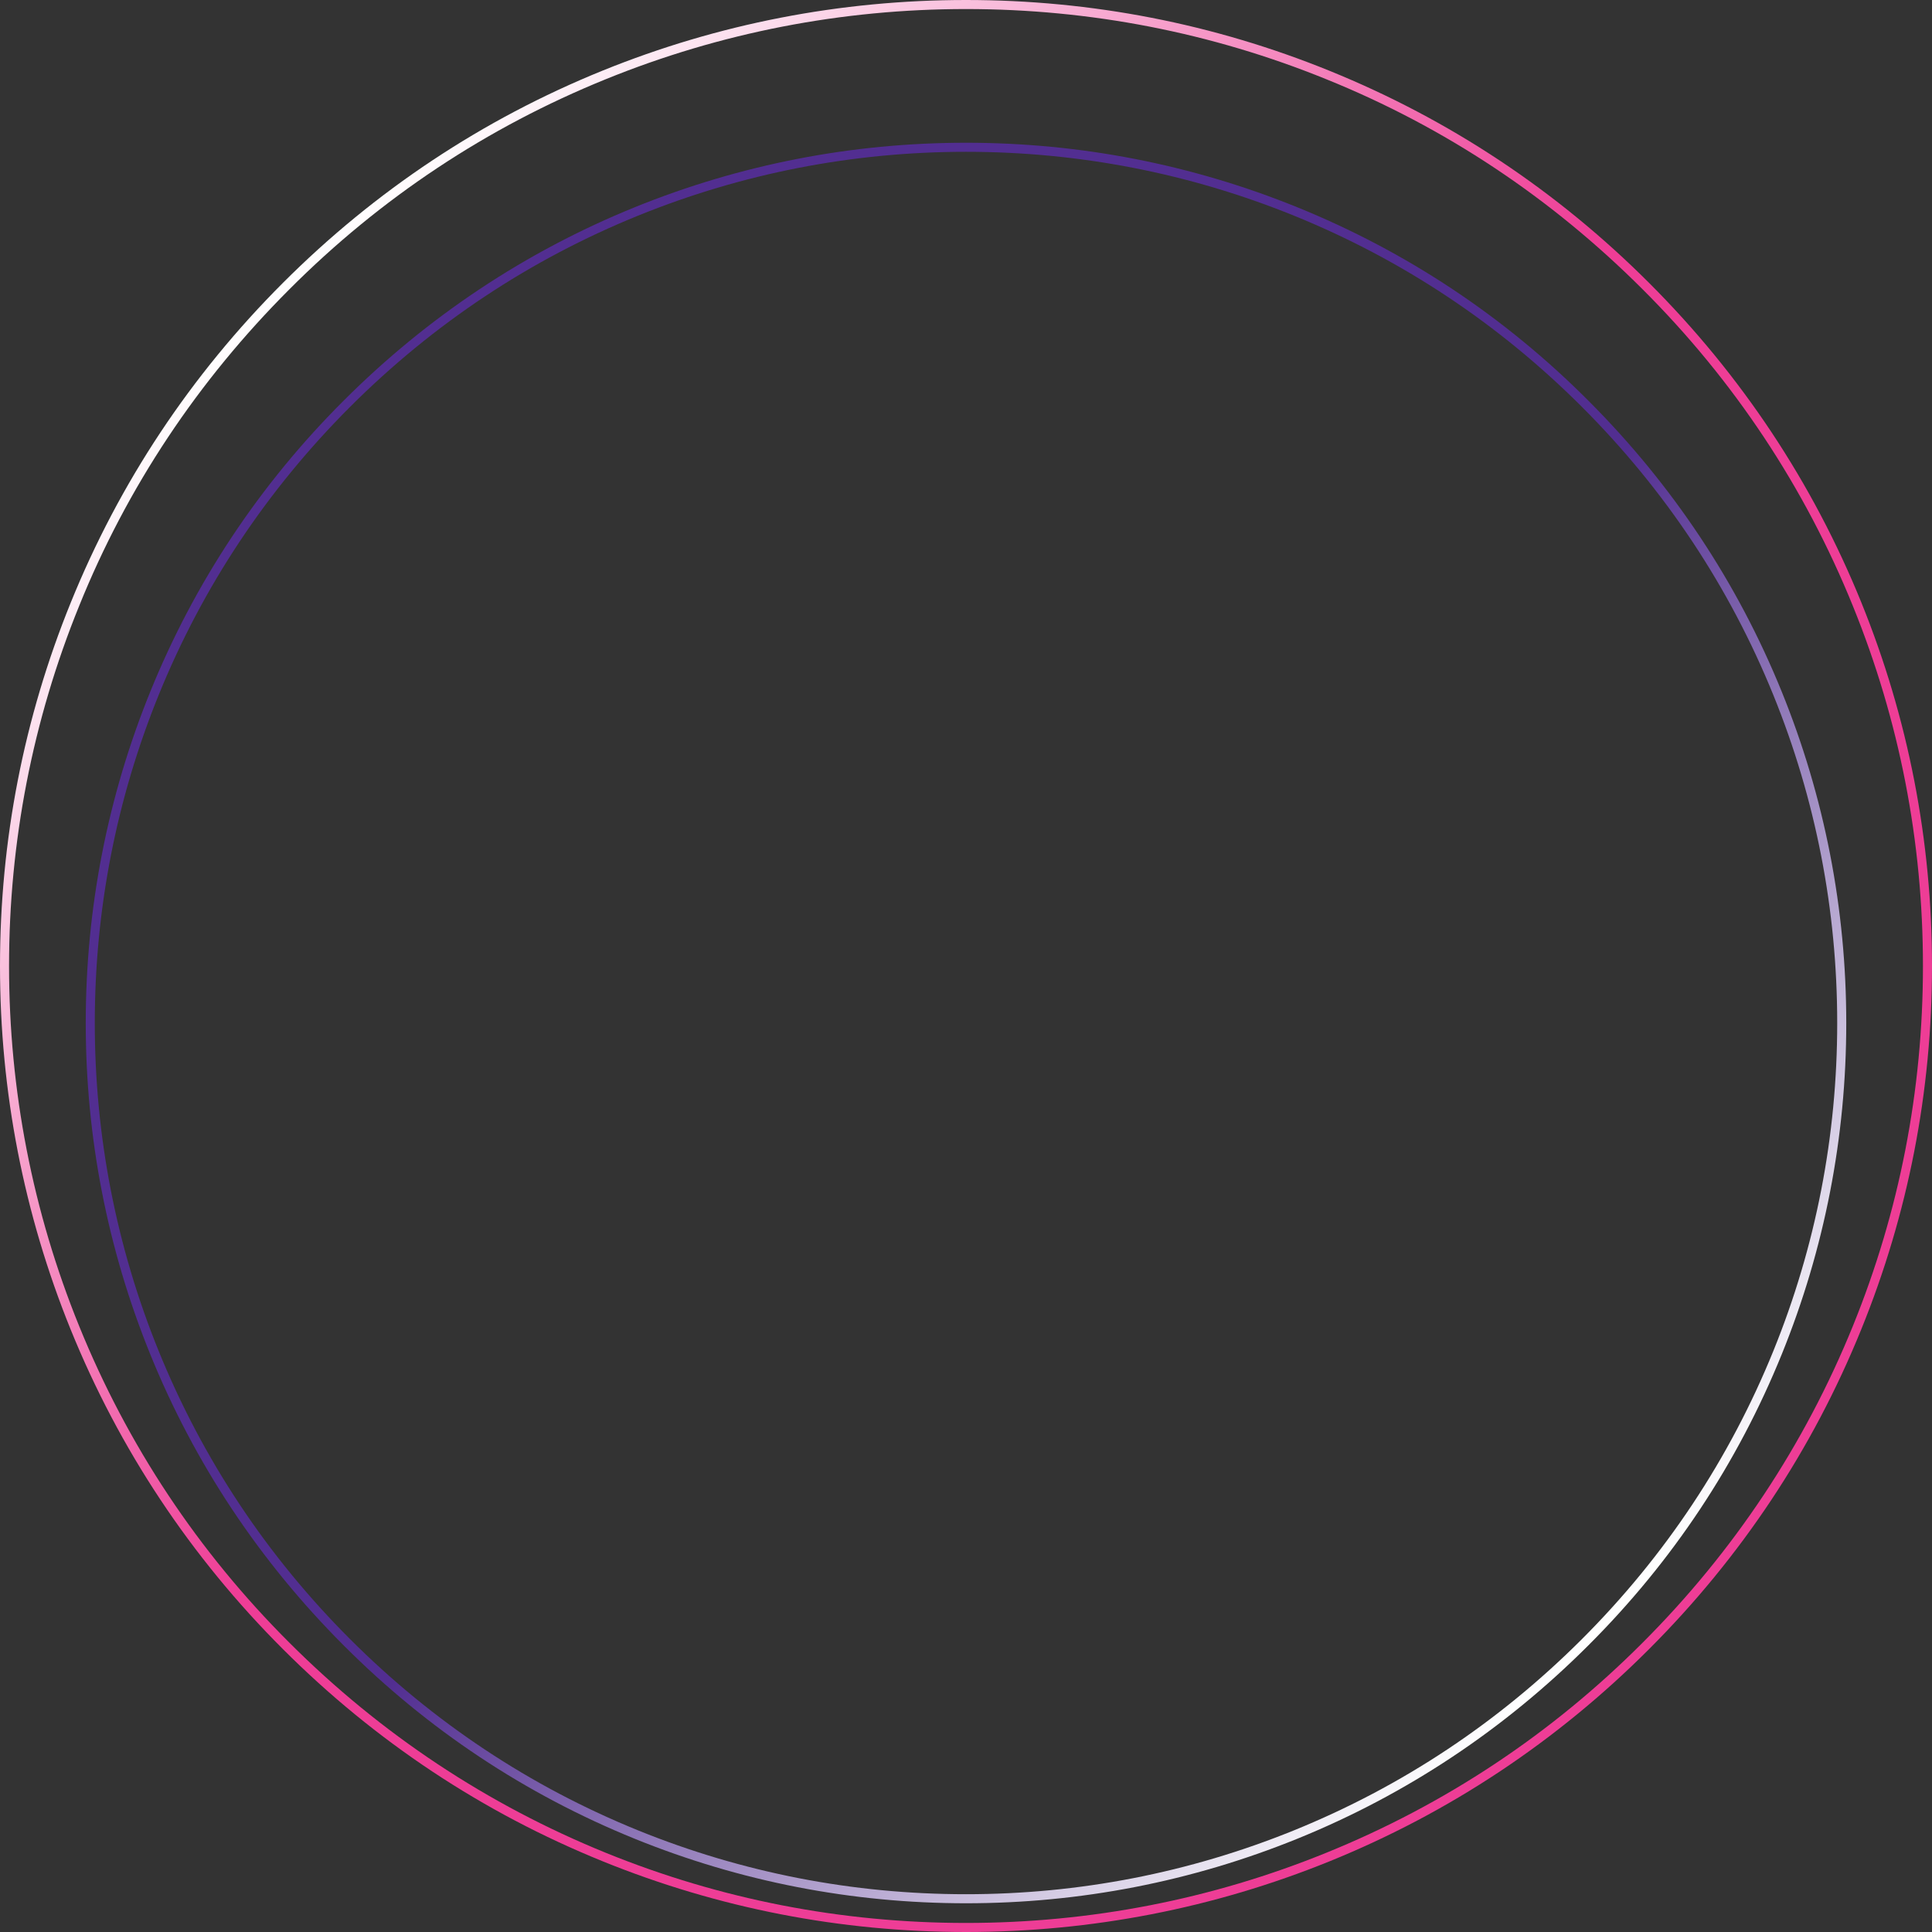 <?xml version="1.0" encoding="utf-8"?>
<!-- Generator: Adobe Illustrator 25.3.1, SVG Export Plug-In . SVG Version: 6.00 Build 0)  -->
<svg version="1.1" id="Layer_1" xmlns="http://www.w3.org/2000/svg" xmlns:xlink="http://www.w3.org/1999/xlink" x="0px" y="0px"
	 viewBox="0 0 854 854" style="enable-background:new 0 0 854 854;" xml:space="preserve">
<rect x="0" y="0" width="854" height="854" fill="#333333" stroke="none"/>
<style type="text/css">
	.st0{fill:url(#SVGID_1_);}
	.st1{fill:url(#SVGID_2_);}
</style>
<g>
	<g>
		
			<linearGradient id="SVGID_1_" gradientUnits="userSpaceOnUse" x1="-9830.35" y1="-1292.373" x2="-10608.497" y2="-1292.373" gradientTransform="matrix(-0.707 -0.707 0.707 -0.707 -5885.376 -7687.83)">
			<stop  offset="0.536" style="stop-color:#522E91"/>
			<stop  offset="1" style="stop-color:#FFFFFF"/>
		</linearGradient>
		<path class="st0" d="M427,841.3C427,841.3,427,841.3,427,841.3c-50.5,0-99.8-9.6-146.4-28.5c-48.3-19.6-91.6-48.3-128.7-85.5
			c-37.1-37.1-65.9-80.4-85.5-128.7C47.5,552,37.9,502.8,37.9,452.2c0-50.5,9.6-99.8,28.5-146.4c19.6-48.3,48.3-91.6,85.5-128.7
			c37.1-37.1,80.4-65.9,128.7-85.5c46.6-18.9,95.9-28.5,146.4-28.5s99.8,9.6,146.4,28.5c48.3,19.6,91.6,48.3,128.7,85.5
			c37.1,37.1,65.9,80.4,85.5,128.7c18.9,46.6,28.5,95.9,28.5,146.4c0,50.5-9.6,99.8-28.5,146.4c-19.6,48.3-48.3,91.6-85.5,128.7
			c-37.1,37.1-80.4,65.9-128.7,85.5C526.8,831.7,477.5,841.3,427,841.3z M427,67.1c-50,0-98.8,9.5-144.9,28.2
			c-47.8,19.4-90.6,47.8-127.4,84.6c-36.8,36.8-65.2,79.6-84.6,127.4c-18.7,46.1-28.2,94.9-28.2,144.9c0,50,9.5,98.8,28.2,144.9
			c19.4,47.8,47.8,90.6,84.6,127.4c36.8,36.8,79.6,65.2,127.4,84.6c46.1,18.7,94.9,28.2,144.9,28.2c50,0,98.8-9.5,144.9-28.2
			c47.8-19.4,90.6-47.8,127.4-84.6c36.8-36.8,65.2-79.6,84.6-127.4c18.7-46.1,28.2-94.9,28.2-144.9c0-50-9.5-98.8-28.2-144.9
			c-19.4-47.8-47.8-90.6-84.6-127.4c-36.8-36.8-79.6-65.2-127.4-84.6C525.8,76.6,477,67.1,427,67.1z"/>
	</g>
	<g>
		
			<linearGradient id="SVGID_2_" gradientUnits="userSpaceOnUse" x1="-10628.576" y1="-1274.528" x2="-9774.573" y2="-1274.528" gradientTransform="matrix(-0.707 -0.707 0.707 -0.707 -5885.376 -7687.83)">
			<stop  offset="0.536" style="stop-color:#EE3D96"/>
			<stop  offset="1" style="stop-color:#FFFFFF"/>
		</linearGradient>
		<path class="st1" d="M427,854c-55.5,0-109.5-10.5-160.7-31.3c-53-21.5-100.5-53-141.3-93.8c-40.8-40.8-72.3-88.3-93.8-141.3
			C10.5,536.5,0,482.5,0,427c0-55.5,10.5-109.5,31.3-160.7c21.5-53,53-100.5,93.8-141.3c40.8-40.8,88.3-72.3,141.3-93.8
			C317.5,10.5,371.5,0,427,0c55.5,0,109.5,10.5,160.7,31.3c53,21.5,100.5,53,141.3,93.8c40.8,40.8,72.3,88.3,93.8,141.3
			C843.5,317.5,854,371.5,854,427c0,55.5-10.5,109.5-31.3,160.7c-21.5,53-53,100.5-93.8,141.3c-40.8,40.8-88.3,72.3-141.3,93.8
			C536.5,843.5,482.5,854,427,854z M427,4c-54.9,0-108.5,10.4-159.2,31c-52.5,21.3-99.6,52.5-139.9,92.9
			C87.5,168.3,56.2,215.3,35,267.8C14.4,318.5,4,372.1,4,427c0,54.9,10.4,108.5,31,159.2c21.3,52.5,52.5,99.6,92.9,139.9
			c40.4,40.4,87.5,71.6,139.9,92.9c50.7,20.6,104.2,31,159.2,31c54.9,0,108.5-10.4,159.2-31c52.5-21.3,99.6-52.5,139.9-92.9
			c40.4-40.4,71.6-87.5,92.9-139.9c20.6-50.7,31-104.2,31-159.2s-10.4-108.5-31-159.2c-21.3-52.5-52.5-99.6-92.9-139.9
			C685.7,87.5,638.7,56.2,586.2,35C535.5,14.4,481.9,4,427,4z"/>
	</g>
</g>
</svg>
